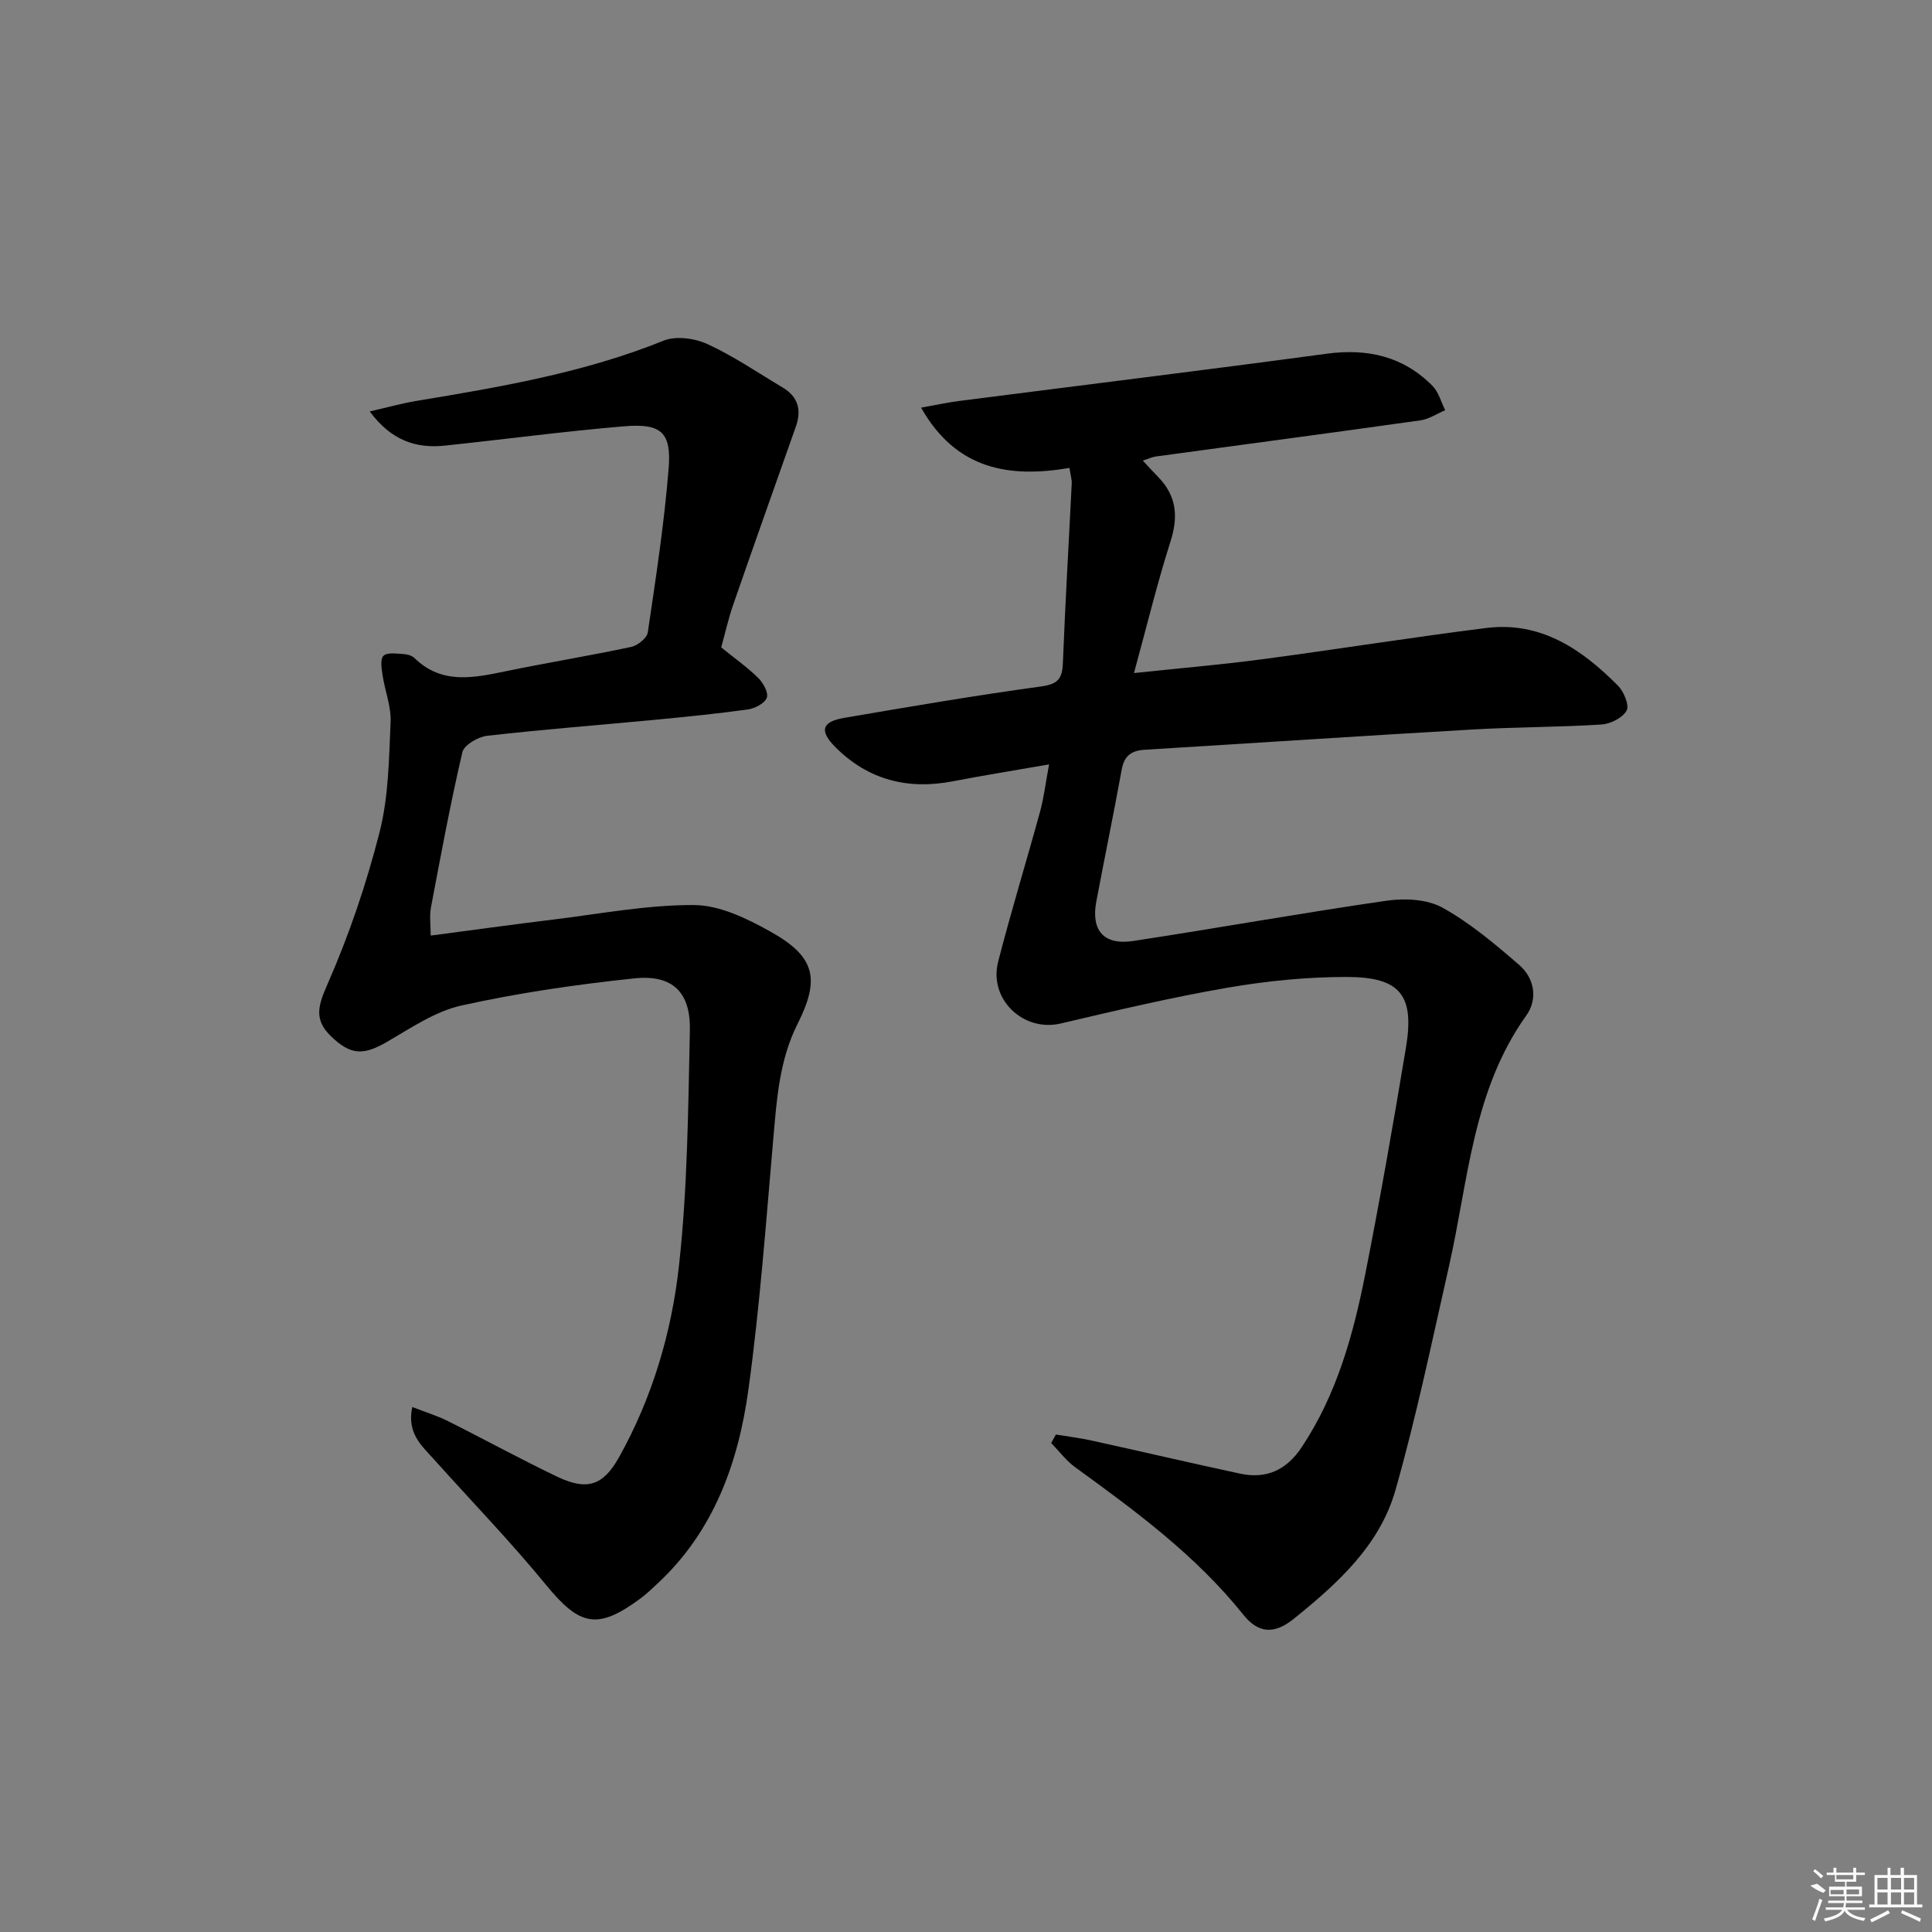 <svg enable-background="new 0 0 400 400" viewBox="0 0 400 400" xmlns="http://www.w3.org/2000/svg"><rect x="0" y="0" width="400" height="400" fill="#808080" stroke="none"/><path d="m218.61 297c2.51.42 5.05.73 7.54 1.28 10.2 2.24 20.37 4.63 30.59 6.82 5.44 1.17 9.61-.73 12.76-5.47 7.25-10.9 10.66-23.2 13.15-35.77 3.09-15.6 5.83-31.28 8.44-46.97 1.8-10.83-1.15-14.61-12.25-14.62-8.27-.01-16.63.83-24.79 2.24-11.58 2-23.04 4.72-34.48 7.4-7.67 1.8-14.92-5.01-12.91-12.82 2.68-10.43 5.85-20.73 8.69-31.11.78-2.85 1.12-5.83 1.85-9.72-7.02 1.23-13.47 2.25-19.88 3.49-9.33 1.81-17.52-.25-24.3-7-3.44-3.43-2.92-5.32 1.76-6.12 13.57-2.33 27.15-4.64 40.79-6.51 3.47-.48 4.36-1.61 4.49-4.85.48-12.39 1.22-24.78 1.83-37.17.04-.79-.22-1.6-.47-3.22-12.38 2.1-23.42.43-30.72-12.48 3.12-.55 5.48-1.08 7.86-1.38 25.35-3.26 50.73-6.36 76.06-9.78 8.5-1.15 15.9.52 21.97 6.66 1.27 1.29 1.77 3.33 2.62 5.03-1.71.72-3.36 1.85-5.13 2.1-18.25 2.57-36.51 4.99-54.77 7.48-.79.11-1.55.48-2.71.85 1.2 1.28 2.18 2.36 3.2 3.41 3.78 3.88 4.19 8.15 2.55 13.3-2.75 8.63-4.89 17.46-7.57 27.28 9.82-1.04 18.21-1.75 26.55-2.86 15.47-2.05 30.89-4.53 46.37-6.47 11.3-1.42 19.81 4.4 27.29 11.95 1.22 1.23 2.38 4.06 1.78 5.15-.83 1.5-3.33 2.76-5.19 2.88-8.79.56-17.63.52-26.43 1.02-22.73 1.31-45.45 2.82-68.17 4.21-2.69.16-4.21 1.22-4.73 4.04-1.66 9.14-3.55 18.24-5.27 27.38-1.13 5.99 1.55 9.1 7.64 8.17 17.54-2.67 35-5.82 52.55-8.35 3.74-.54 8.34-.29 11.5 1.46 5.72 3.18 10.87 7.53 15.86 11.85 3.2 2.77 3.89 7.09 1.47 10.47-11.14 15.59-11.99 34.22-16.01 51.94-3.51 15.49-6.74 31.08-11.08 46.34-3.26 11.45-12.03 19.36-21.05 26.63-4.06 3.27-7.35 3.02-10.45-.86-9.81-12.26-22.26-21.42-34.8-30.52-1.88-1.37-3.33-3.33-4.97-5.02.32-.58.65-1.17.97-1.76z"/><path d="m85.36 291.31c2.69 1.05 5.1 1.78 7.33 2.89 7.57 3.78 14.99 7.86 22.62 11.51 6.18 2.96 9.53 1.94 12.85-4 6.9-12.34 10.9-25.86 12.42-39.69 1.77-16.11 1.9-32.42 2.25-48.66.18-7.94-3.58-11.62-11.47-10.8-12.01 1.26-24.04 3.01-35.82 5.62-5.47 1.21-10.52 4.7-15.51 7.58-4.83 2.79-7.47 2.69-11.51-1.22-3.66-3.54-2.59-6.5-.64-10.95 4.42-10.09 8.01-20.67 10.72-31.36 1.86-7.31 1.93-15.12 2.27-22.73.14-3.2-1.17-6.44-1.66-9.69-.21-1.37-.53-3.36.19-4.04.78-.75 2.7-.43 4.11-.36.79.04 1.77.31 2.31.84 5.7 5.55 12.3 4.08 19 2.7 8.61-1.77 17.29-3.19 25.88-5.02 1.34-.29 3.25-1.83 3.42-3 1.67-11.32 3.42-22.65 4.32-34.04.58-7.41-1.59-9.27-9.21-8.63-12.41 1.04-24.76 2.7-37.14 4-6 .63-11.12-1.09-15.54-7.08 3.62-.82 6.63-1.67 9.7-2.18 17.37-2.88 34.69-5.83 51.17-12.48 2.56-1.03 6.44-.48 9.07.73 5.41 2.49 10.4 5.91 15.54 8.97 3.23 1.92 3.96 4.69 2.73 8.14-4.35 12.3-8.71 24.6-12.99 36.93-.97 2.81-1.62 5.74-2.45 8.75 2.61 2.11 5.32 4.03 7.66 6.32 1.04 1.01 2.16 3.07 1.78 4.1-.43 1.16-2.46 2.21-3.91 2.42-6.41.9-12.86 1.53-19.3 2.15-11.57 1.1-23.17 1.99-34.72 3.31-1.87.21-4.75 1.91-5.1 3.4-2.49 10.65-4.48 21.42-6.51 32.17-.33 1.74-.05 3.59-.05 5.79 8.72-1.14 17.01-2.3 25.33-3.31 9.72-1.18 19.46-3.06 29.18-3.01 5.27.02 10.9 2.75 15.71 5.43 9.36 5.2 10.48 9.76 5.74 19.17-3.77 7.49-4.31 15.56-5.02 23.69-1.52 17.37-2.78 34.78-5.16 52.04-2.09 15.17-7.18 29.39-18.92 40.24-1.1 1.02-2.18 2.07-3.38 2.96-8.96 6.63-12.61 5.76-19.62-2.8-7.37-8.99-15.49-17.37-23.25-26.04-2.46-2.76-5.58-5.29-4.42-10.76z"/><g fill="#fafafa"><path d="m374.8 390.4 1.4-.4c.7.5 1.3 1 1.8 1.4l-.5.5c-1.5-.6-2.1-1.1-2.7-1.5zm1 7.3-.6-.3c.5-1.4 1.1-2.8 1.5-4.3.2.1.4.2.6.3-.5 1.3-1 2.8-1.5 4.3zm-.4-10.3.4-.4c.4.3 1 .8 1.7 1.4l-.5.5c-.4-.5-1-1-1.6-1.5zm2.5.3h1.7v-1h.6v1h3.5v-1h.6v1h1.8v.5h-1.8v1.4h-2v1h3.2v2h-3.2v.9h3.3v.5h-3.4c0 .3-.1.6-.1.9h4v.5h-3.7c.7.9 1.9 1.5 3.8 1.7-.1.2-.2.4-.3.6-2.1-.4-3.5-1.1-4-2.1-.4 1-1.8 1.7-4 2.2-.1-.2-.2-.4-.3-.6 2.1-.4 3.4-1 3.8-1.8h-3.4v-.5h3.6c.1-.3.1-.6.2-.9h-3.3v-.5h3.4c0-.3 0-.6 0-.9h-3.2v-2h3.3v-1h-2.1v-1.4h-1.7v-.5zm1.1 3.5v1h2.7c0-.3 0-.4 0-.4 0-.1 0-.2 0-.2 0-.1 0-.2 0-.3h-2.7zm1.2-3v.9h3.5v-.9zm4.7 3h-2.6v.6.4h2.6z"/><path d="m393.6 386.7h.6v1.5h2.7v6.1h1.1v.6h-11v-.6h1.1v-6.1h2.7v-1.5h.6v1.5h2.1v-1.5zm-2.7 8.8.4.6c-1.2.6-2.5 1.3-3.8 1.9-.1-.2-.2-.4-.3-.6 1.2-.6 2.5-1.2 3.7-1.9zm-2.2-6.7v2.4h2.1v-2.4zm0 3v2.5h2.1v-2.5zm2.8-3v2.4h2.1v-2.4zm0 3v2.5h2.1v-2.5zm6 6.1c-1.4-.7-2.7-1.3-3.9-1.8l.2-.6c1.5.6 2.7 1.2 3.9 1.7zm-1.2-9.1h-2.1v2.4h2.1zm-2.1 3v2.5h2.1v-2.5z"/></g></svg>